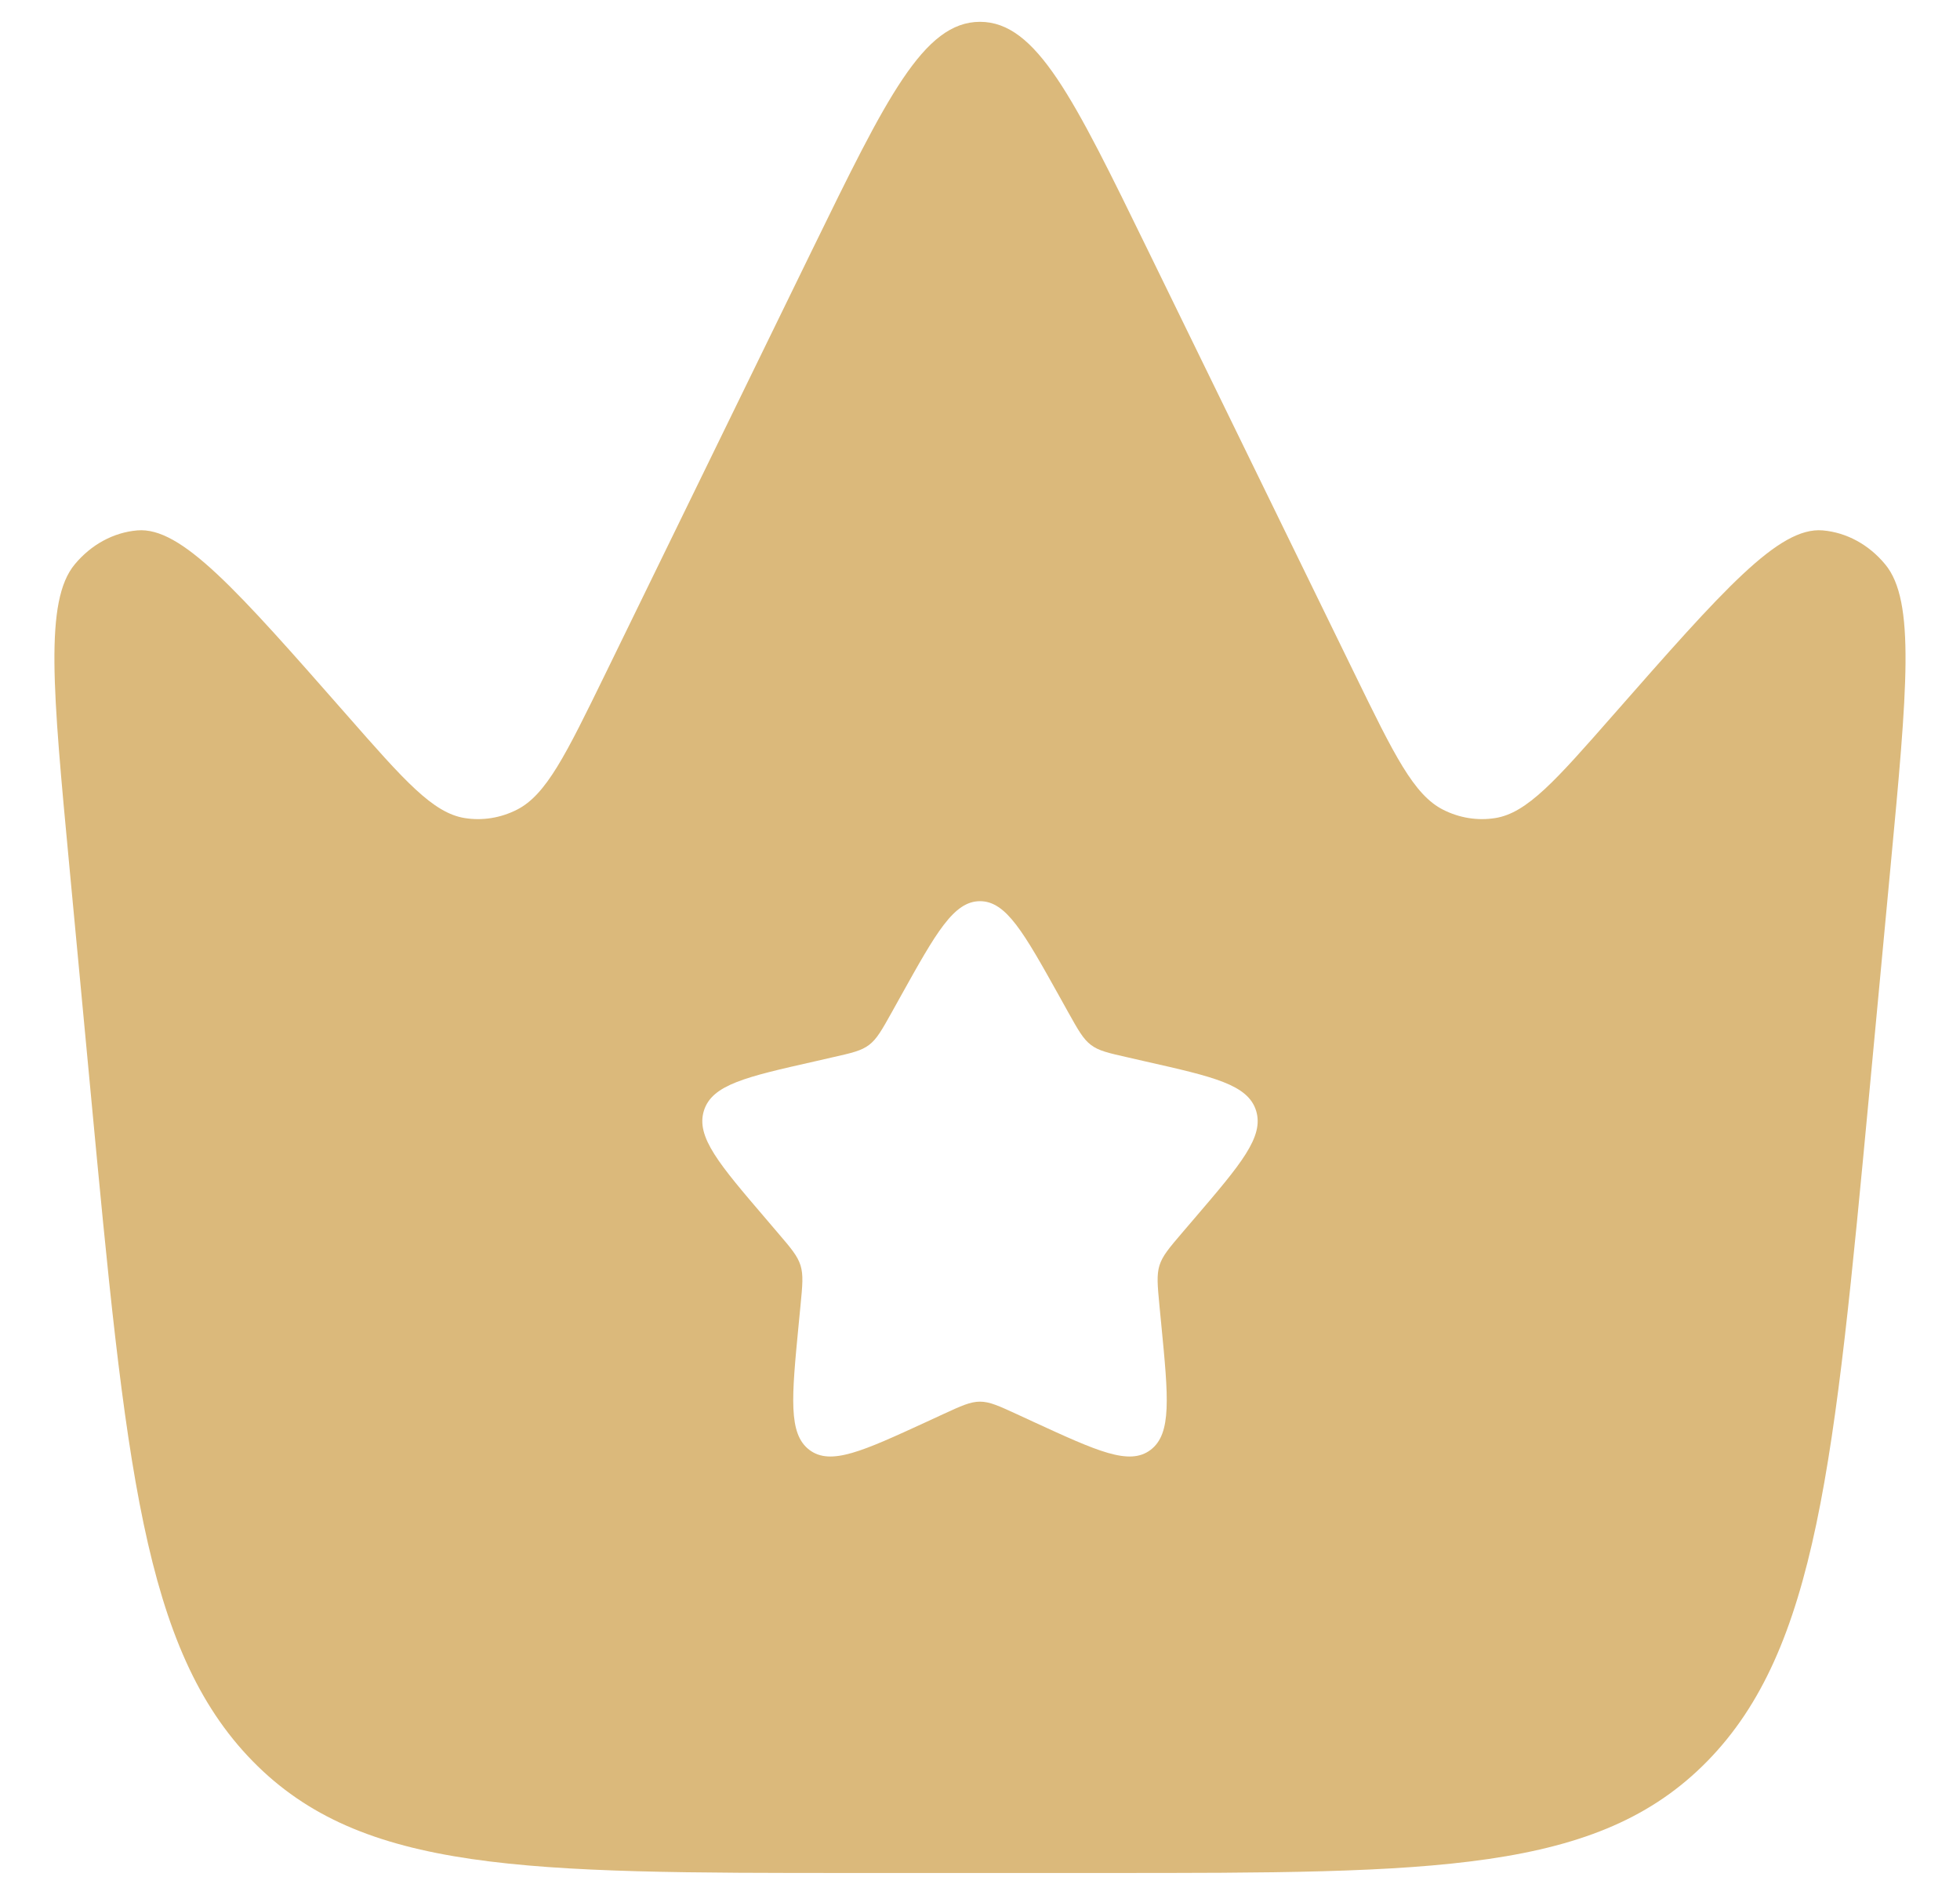 <svg width="30" height="29" viewBox="0 0 30 29" fill="none" xmlns="http://www.w3.org/2000/svg">
<path fill-rule="evenodd" clip-rule="evenodd" d="M28.937 13.263L28.613 16.713C28.078 22.397 27.81 25.24 26.135 26.953C24.459 28.667 21.948 28.667 16.927 28.667H13.073C8.051 28.667 5.54 28.667 3.865 26.953C2.19 25.24 1.922 22.397 1.387 16.713L1.062 13.263C0.807 10.553 0.68 9.199 1.143 8.639C1.394 8.336 1.735 8.15 2.1 8.118C2.774 8.059 3.62 9.022 5.313 10.949C6.188 11.946 6.626 12.444 7.114 12.521C7.384 12.564 7.66 12.52 7.91 12.394C8.361 12.167 8.661 11.551 9.263 10.319L12.431 3.826C13.568 1.498 14.136 0.334 15 0.334C15.864 0.334 16.432 1.498 17.568 3.826L20.737 10.319C21.338 11.551 21.639 12.167 22.09 12.394C22.34 12.52 22.615 12.564 22.886 12.521C23.374 12.444 23.812 11.946 24.687 10.949C26.38 9.022 27.226 8.059 27.9 8.118C28.265 8.15 28.606 8.336 28.856 8.639C29.32 9.199 29.192 10.553 28.937 13.263ZM16.349 15.491L16.21 15.241C15.671 14.275 15.402 13.793 15 13.793C14.598 13.793 14.328 14.275 13.79 15.241L13.651 15.491C13.498 15.765 13.421 15.903 13.302 15.993C13.183 16.084 13.034 16.117 12.737 16.184L12.467 16.246C11.421 16.482 10.899 16.6 10.774 17C10.65 17.4 11.006 17.817 11.719 18.65L11.903 18.866C12.106 19.103 12.207 19.221 12.253 19.368C12.298 19.514 12.283 19.672 12.252 19.988L12.224 20.276C12.117 21.387 12.063 21.944 12.388 22.191C12.714 22.438 13.203 22.212 14.182 21.762L14.435 21.645C14.713 21.517 14.852 21.453 15 21.453C15.147 21.453 15.286 21.517 15.565 21.645L15.818 21.762C16.797 22.212 17.286 22.438 17.611 22.191C17.937 21.944 17.883 21.387 17.775 20.276L17.747 19.988C17.717 19.672 17.702 19.514 17.747 19.368C17.793 19.221 17.894 19.103 18.096 18.866L18.281 18.65C18.994 17.817 19.35 17.4 19.226 17C19.101 16.6 18.578 16.482 17.533 16.246L17.263 16.184C16.966 16.117 16.817 16.084 16.698 15.993C16.579 15.903 16.502 15.765 16.349 15.491Z" fill="#DBB97B"/>
</svg>
